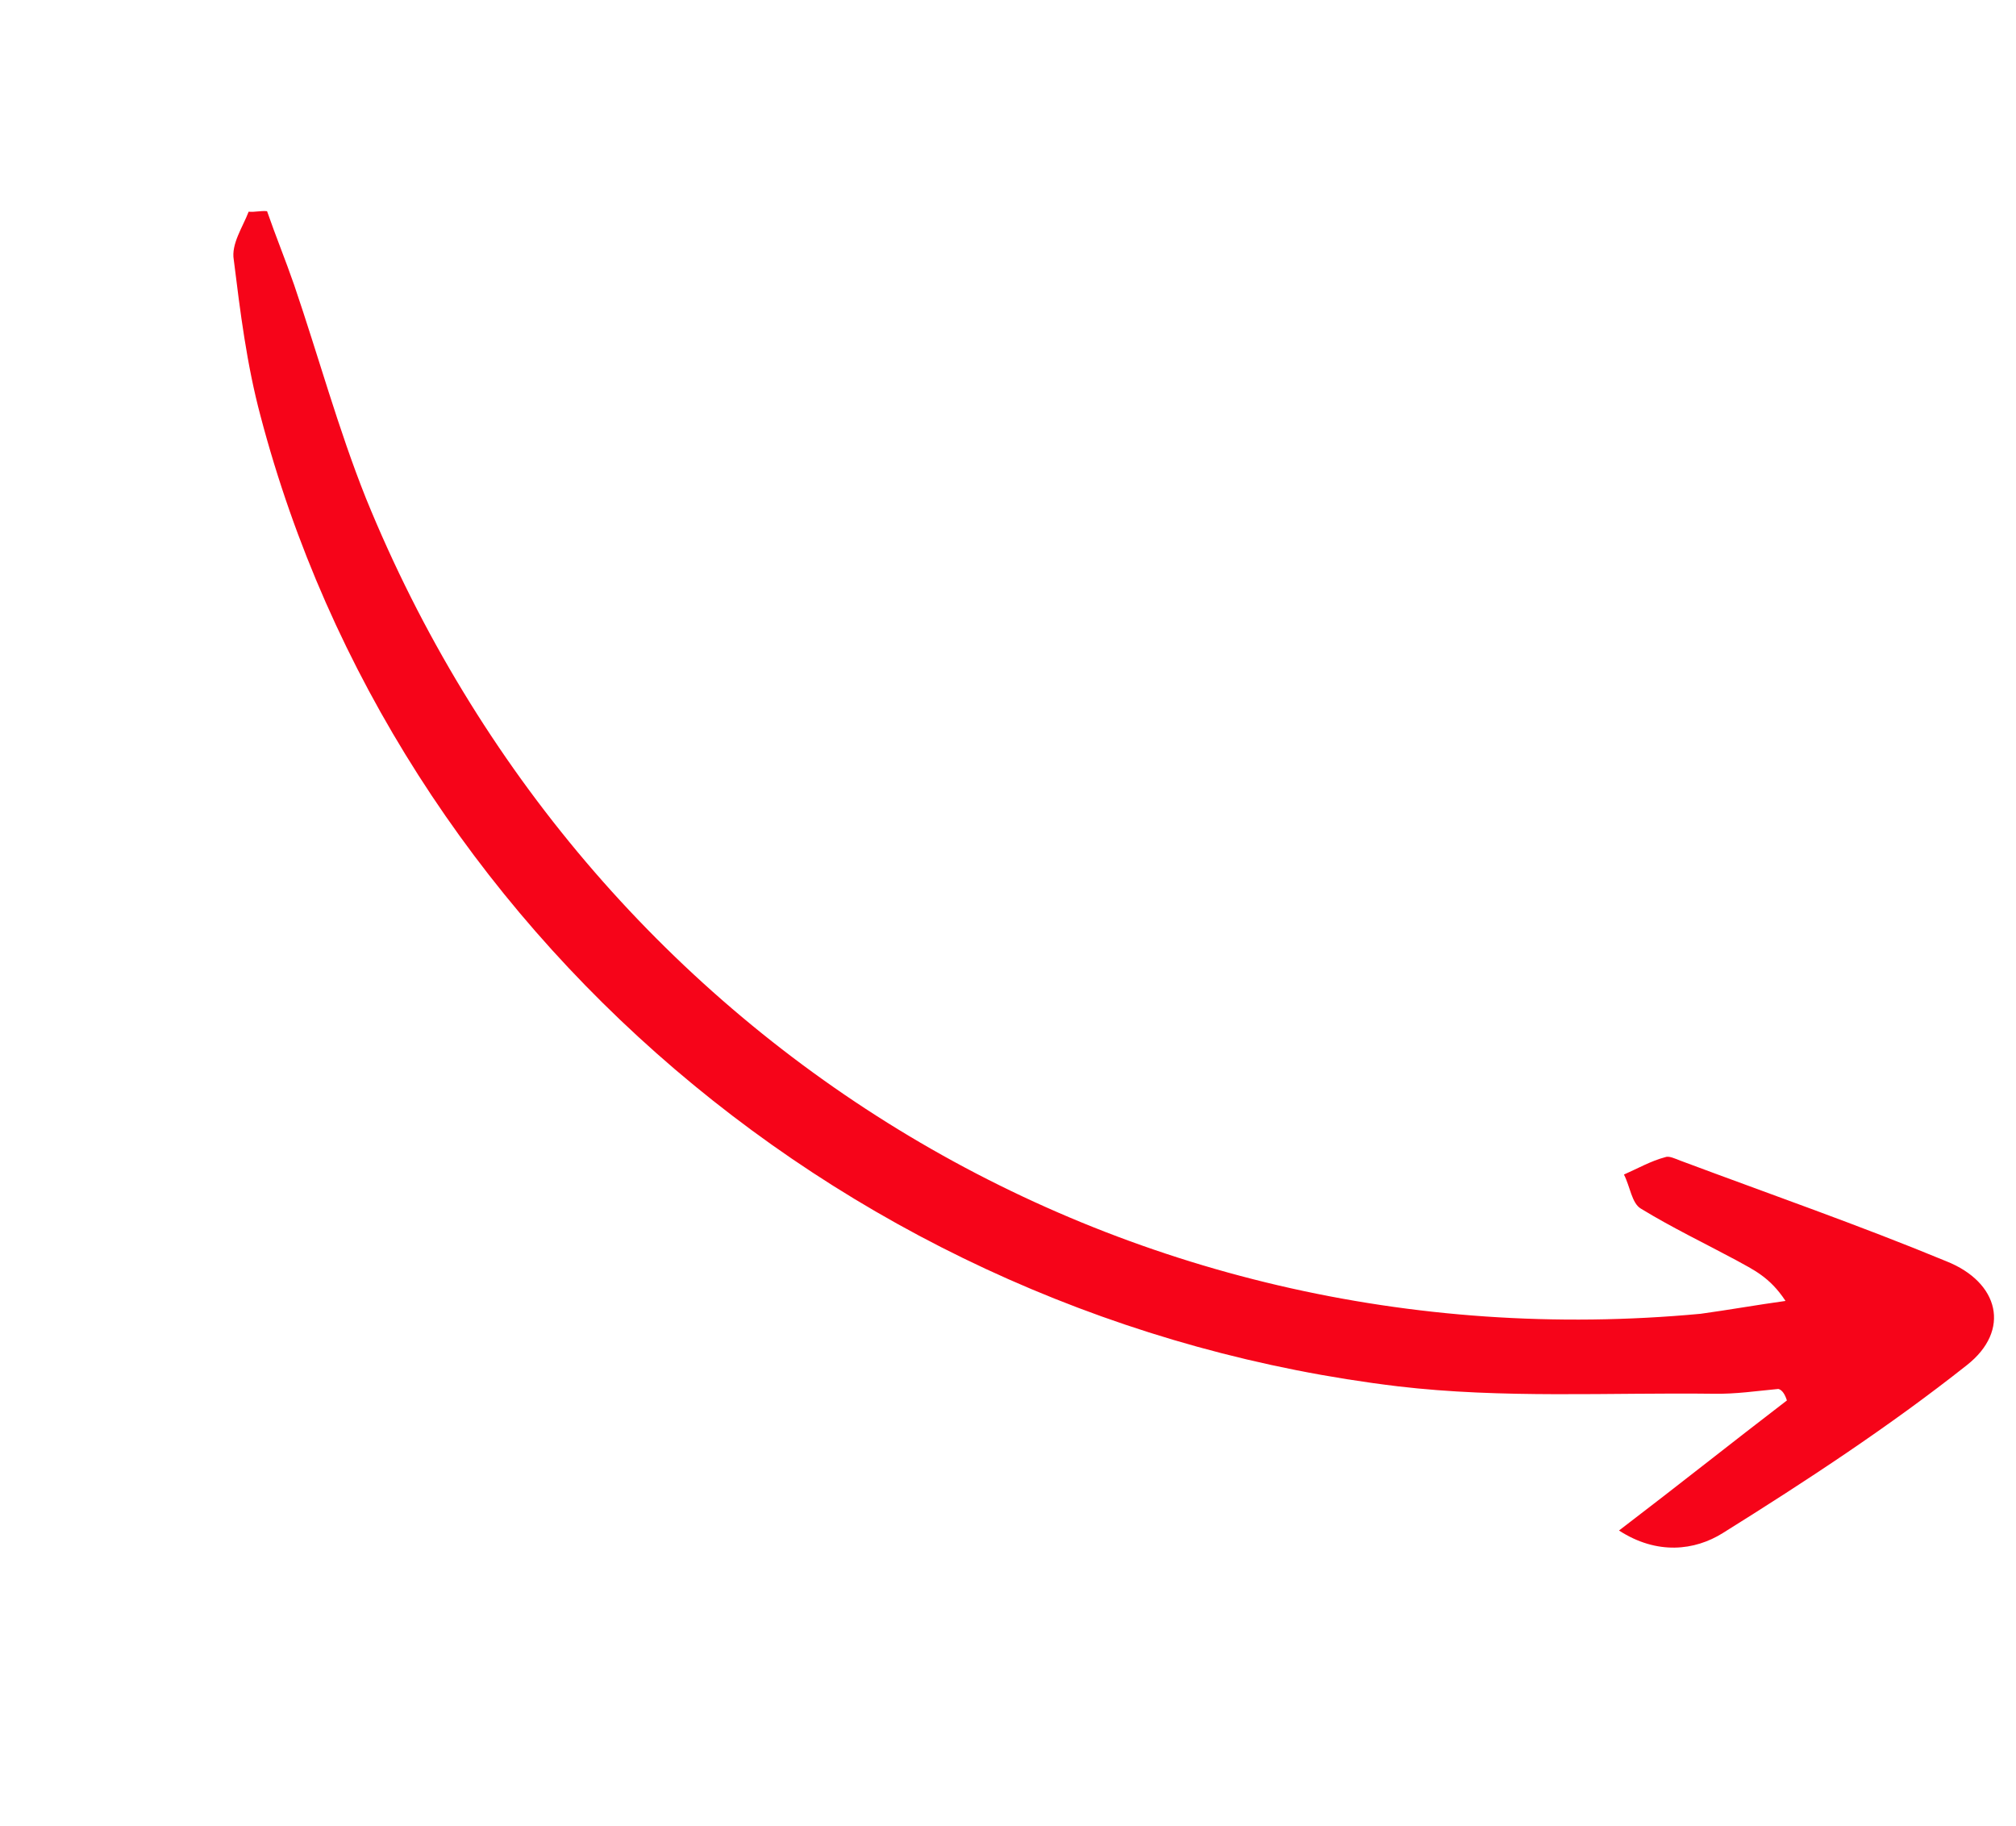 <svg width="127" height="115" viewBox="0 0 127 115" fill="none" xmlns="http://www.w3.org/2000/svg">
<g clip-path="url(#clip0_89_326)">
<path d="M112.567 88.208C109.111 90.855 105.808 93.487 101.991 96.4C104.396 97.958 106.769 97.659 108.521 96.566C113.774 93.287 119.012 89.854 123.897 85.99C126.701 83.791 125.932 80.763 122.621 79.445C117.12 77.169 111.497 75.214 105.858 73.105C105.536 72.98 105.128 72.786 104.906 72.884C103.999 73.124 103.193 73.586 102.302 73.979C102.686 74.718 102.794 75.793 103.37 76.126C105.352 77.336 107.388 78.309 109.355 79.365C110.422 79.963 111.475 80.407 112.481 81.94C110.722 82.182 108.894 82.507 107.135 82.749C70.571 86.158 36.945 65.507 23.057 31.394C21.297 26.986 20.067 22.452 18.53 17.947C17.984 16.37 17.37 14.878 16.824 13.302C16.432 13.261 16.056 13.373 15.664 13.333C15.296 14.297 14.551 15.373 14.727 16.364C15.135 19.658 15.543 22.951 16.412 26.202C24.929 58.57 53.602 83.169 88.055 87.317C94.646 88.097 101.352 87.704 107.95 87.786C109.349 87.811 110.647 87.612 112.029 87.484C112.268 87.539 112.452 87.832 112.567 88.208Z" fill="#F60419"/>
</g>
<defs>
<clipPath id="clip0_89_326">
<rect width="129.875" height="41.912" fill="white" transform="matrix(-0.772 -0.636 -0.636 0.772 126.897 82.564)"/>
</clipPath>
</defs>
</svg>
